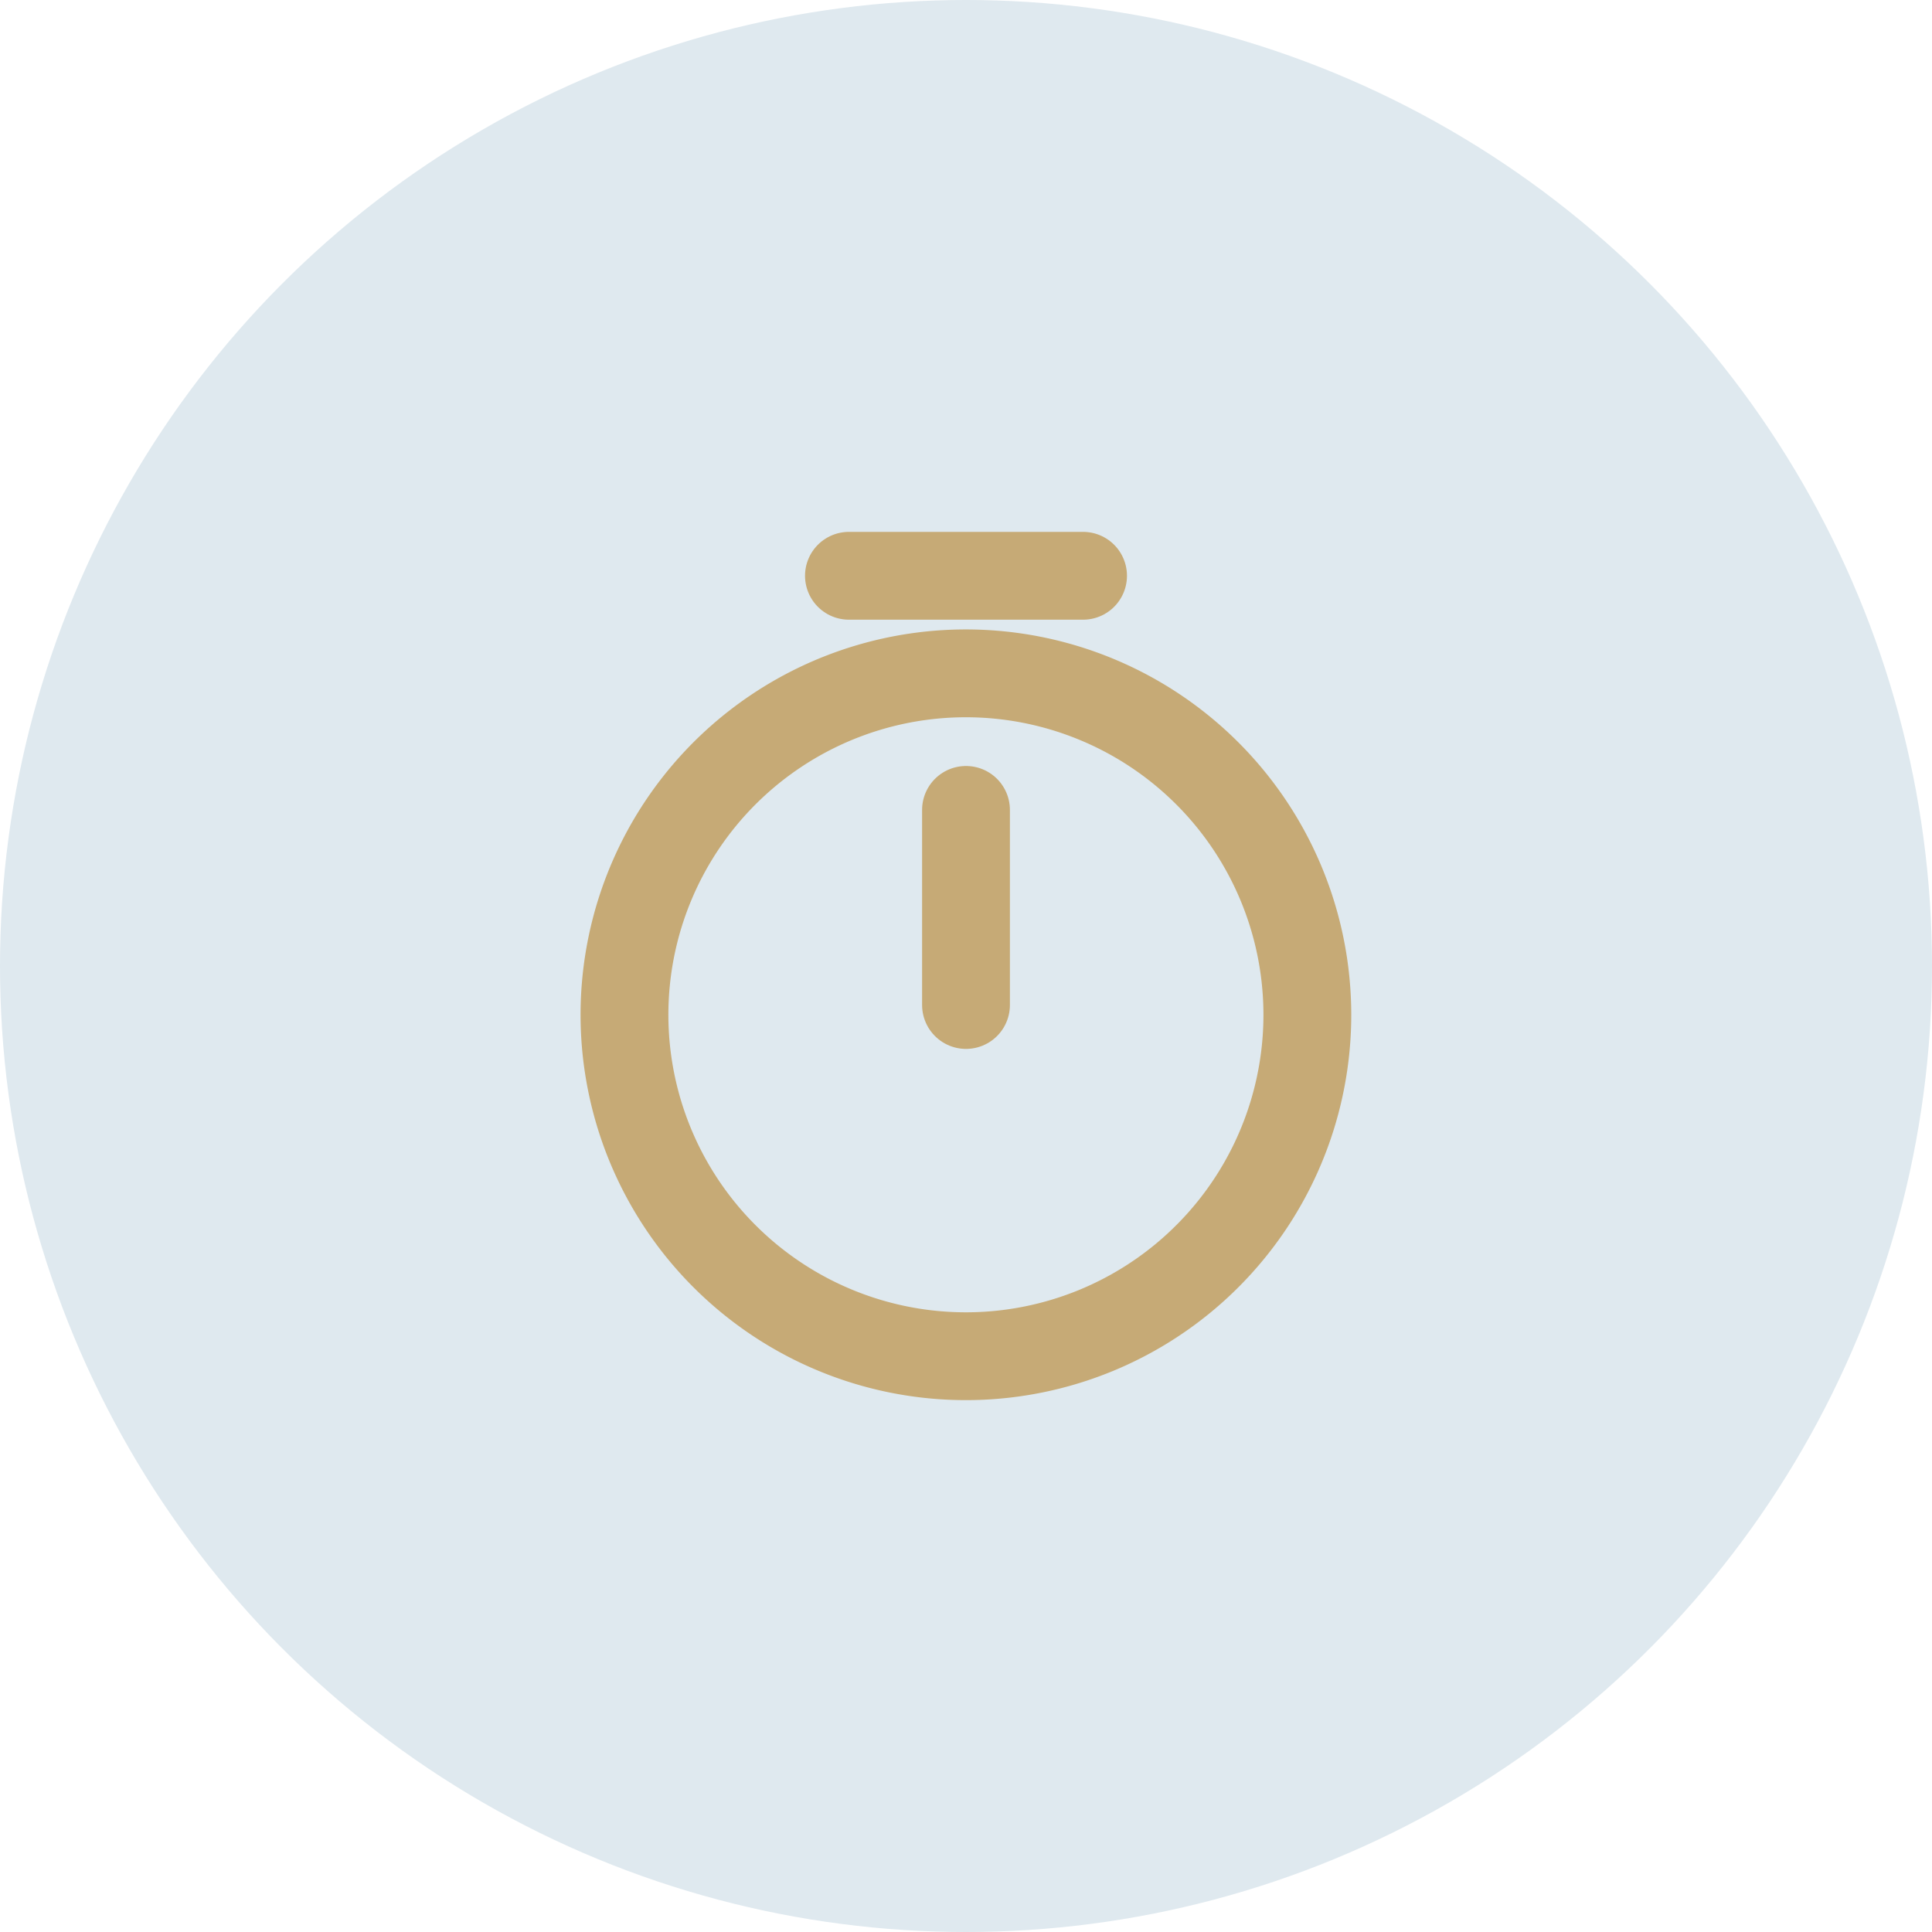 <svg xmlns="http://www.w3.org/2000/svg" width="44" height="44" viewBox="0 0 44 44">
  <g id="timeIconProg" transform="translate(9.225 15.225)">
    <rect id="base" width="20.775" height="20.775" rx="10" fill="none"/>
    <g id="timer-1" transform="translate(2.612 1.501)">
      <circle id="Ellipse_11732" data-name="Ellipse 11732" cx="22" cy="22" r="22" transform="translate(-11.837 -16.726)" fill="#dfe9ef"/>
      <g id="Group_60400" data-name="Group 60400" transform="translate(2.387 -3.613)">
        <path id="Path_124280" data-name="Path 124280" d="M18.8,12.276A7.776,7.776,0,1,1,11.026,4.5,7.779,7.779,0,0,1,18.8,12.276Z" transform="translate(-3.25 -2.278)" fill="none" stroke="#c6aa76" stroke-linecap="round" stroke-linejoin="round" stroke-width="2"/>
        <path id="Path_124281" data-name="Path 124281" d="M12,8v4.443" transform="translate(-4.224 -2.668)" fill="none" stroke="#c6aa76" stroke-linecap="round" stroke-linejoin="round" stroke-width="2"/>
        <path id="Path_124282" data-name="Path 124282" d="M9,2h5.332" transform="translate(-3.89 -2)" fill="none" stroke="#c6aa76" stroke-linecap="round" stroke-linejoin="round" stroke-miterlimit="10" stroke-width="2"/>
      </g>
    </g>
  </g>
</svg>
